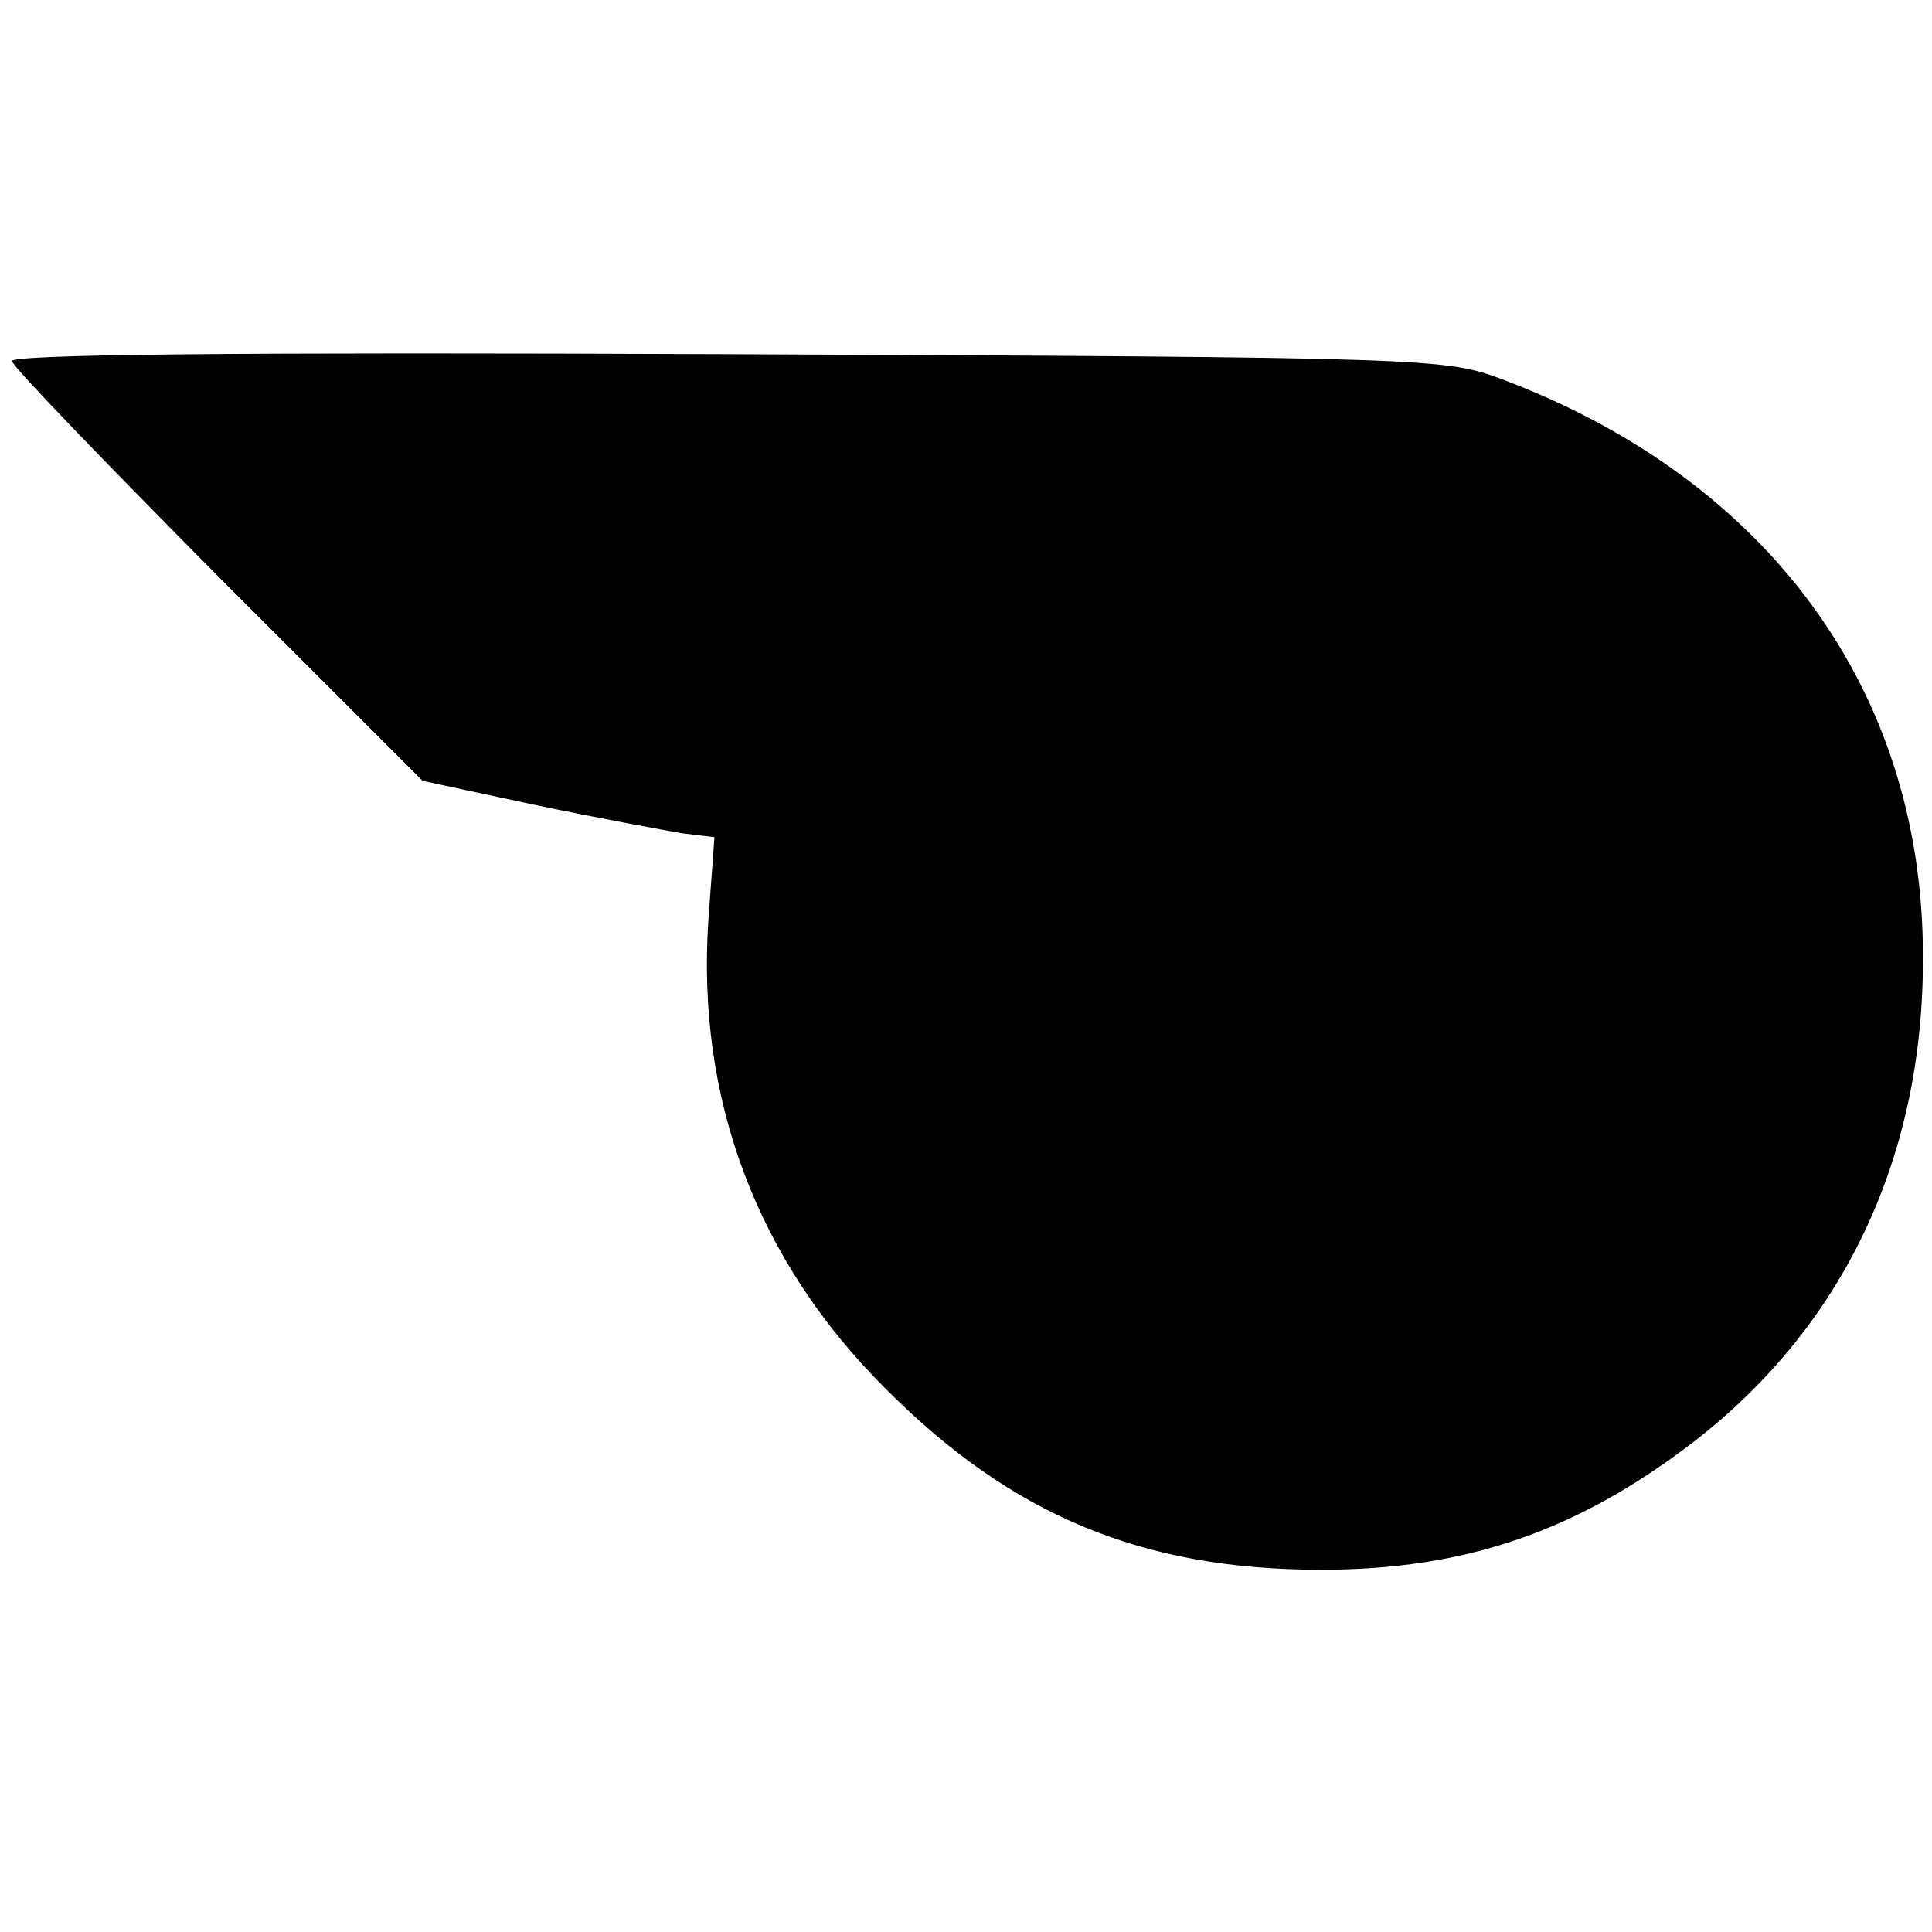 <?xml version="1.0" standalone="no"?>
<!DOCTYPE svg PUBLIC "-//W3C//DTD SVG 20010904//EN"
 "http://www.w3.org/TR/2001/REC-SVG-20010904/DTD/svg10.dtd">
<svg version="1.0" xmlns="http://www.w3.org/2000/svg"
 width="192pt" height="192pt" viewBox="0 0 192 192"
 preserveAspectRatio="xMidYMid meet">
<g transform="translate(0,192) scale(0.1,-0.1)"
fill="#000000" stroke="none">
<path d="M12 1561 c1 -6 94 -102 205 -214 l203 -203 112 -24 c62 -13 128 -25
145 -28 l33 -4 -6 -82 c-12 -178 48 -338 175 -465 126 -127 256 -181 434 -181
143 0 254 38 370 127 149 115 229 283 228 483 0 263 -153 473 -418 573 -57 21
-66 22 -771 25 -481 2 -713 0 -710 -7z"/>
</g>
</svg>
